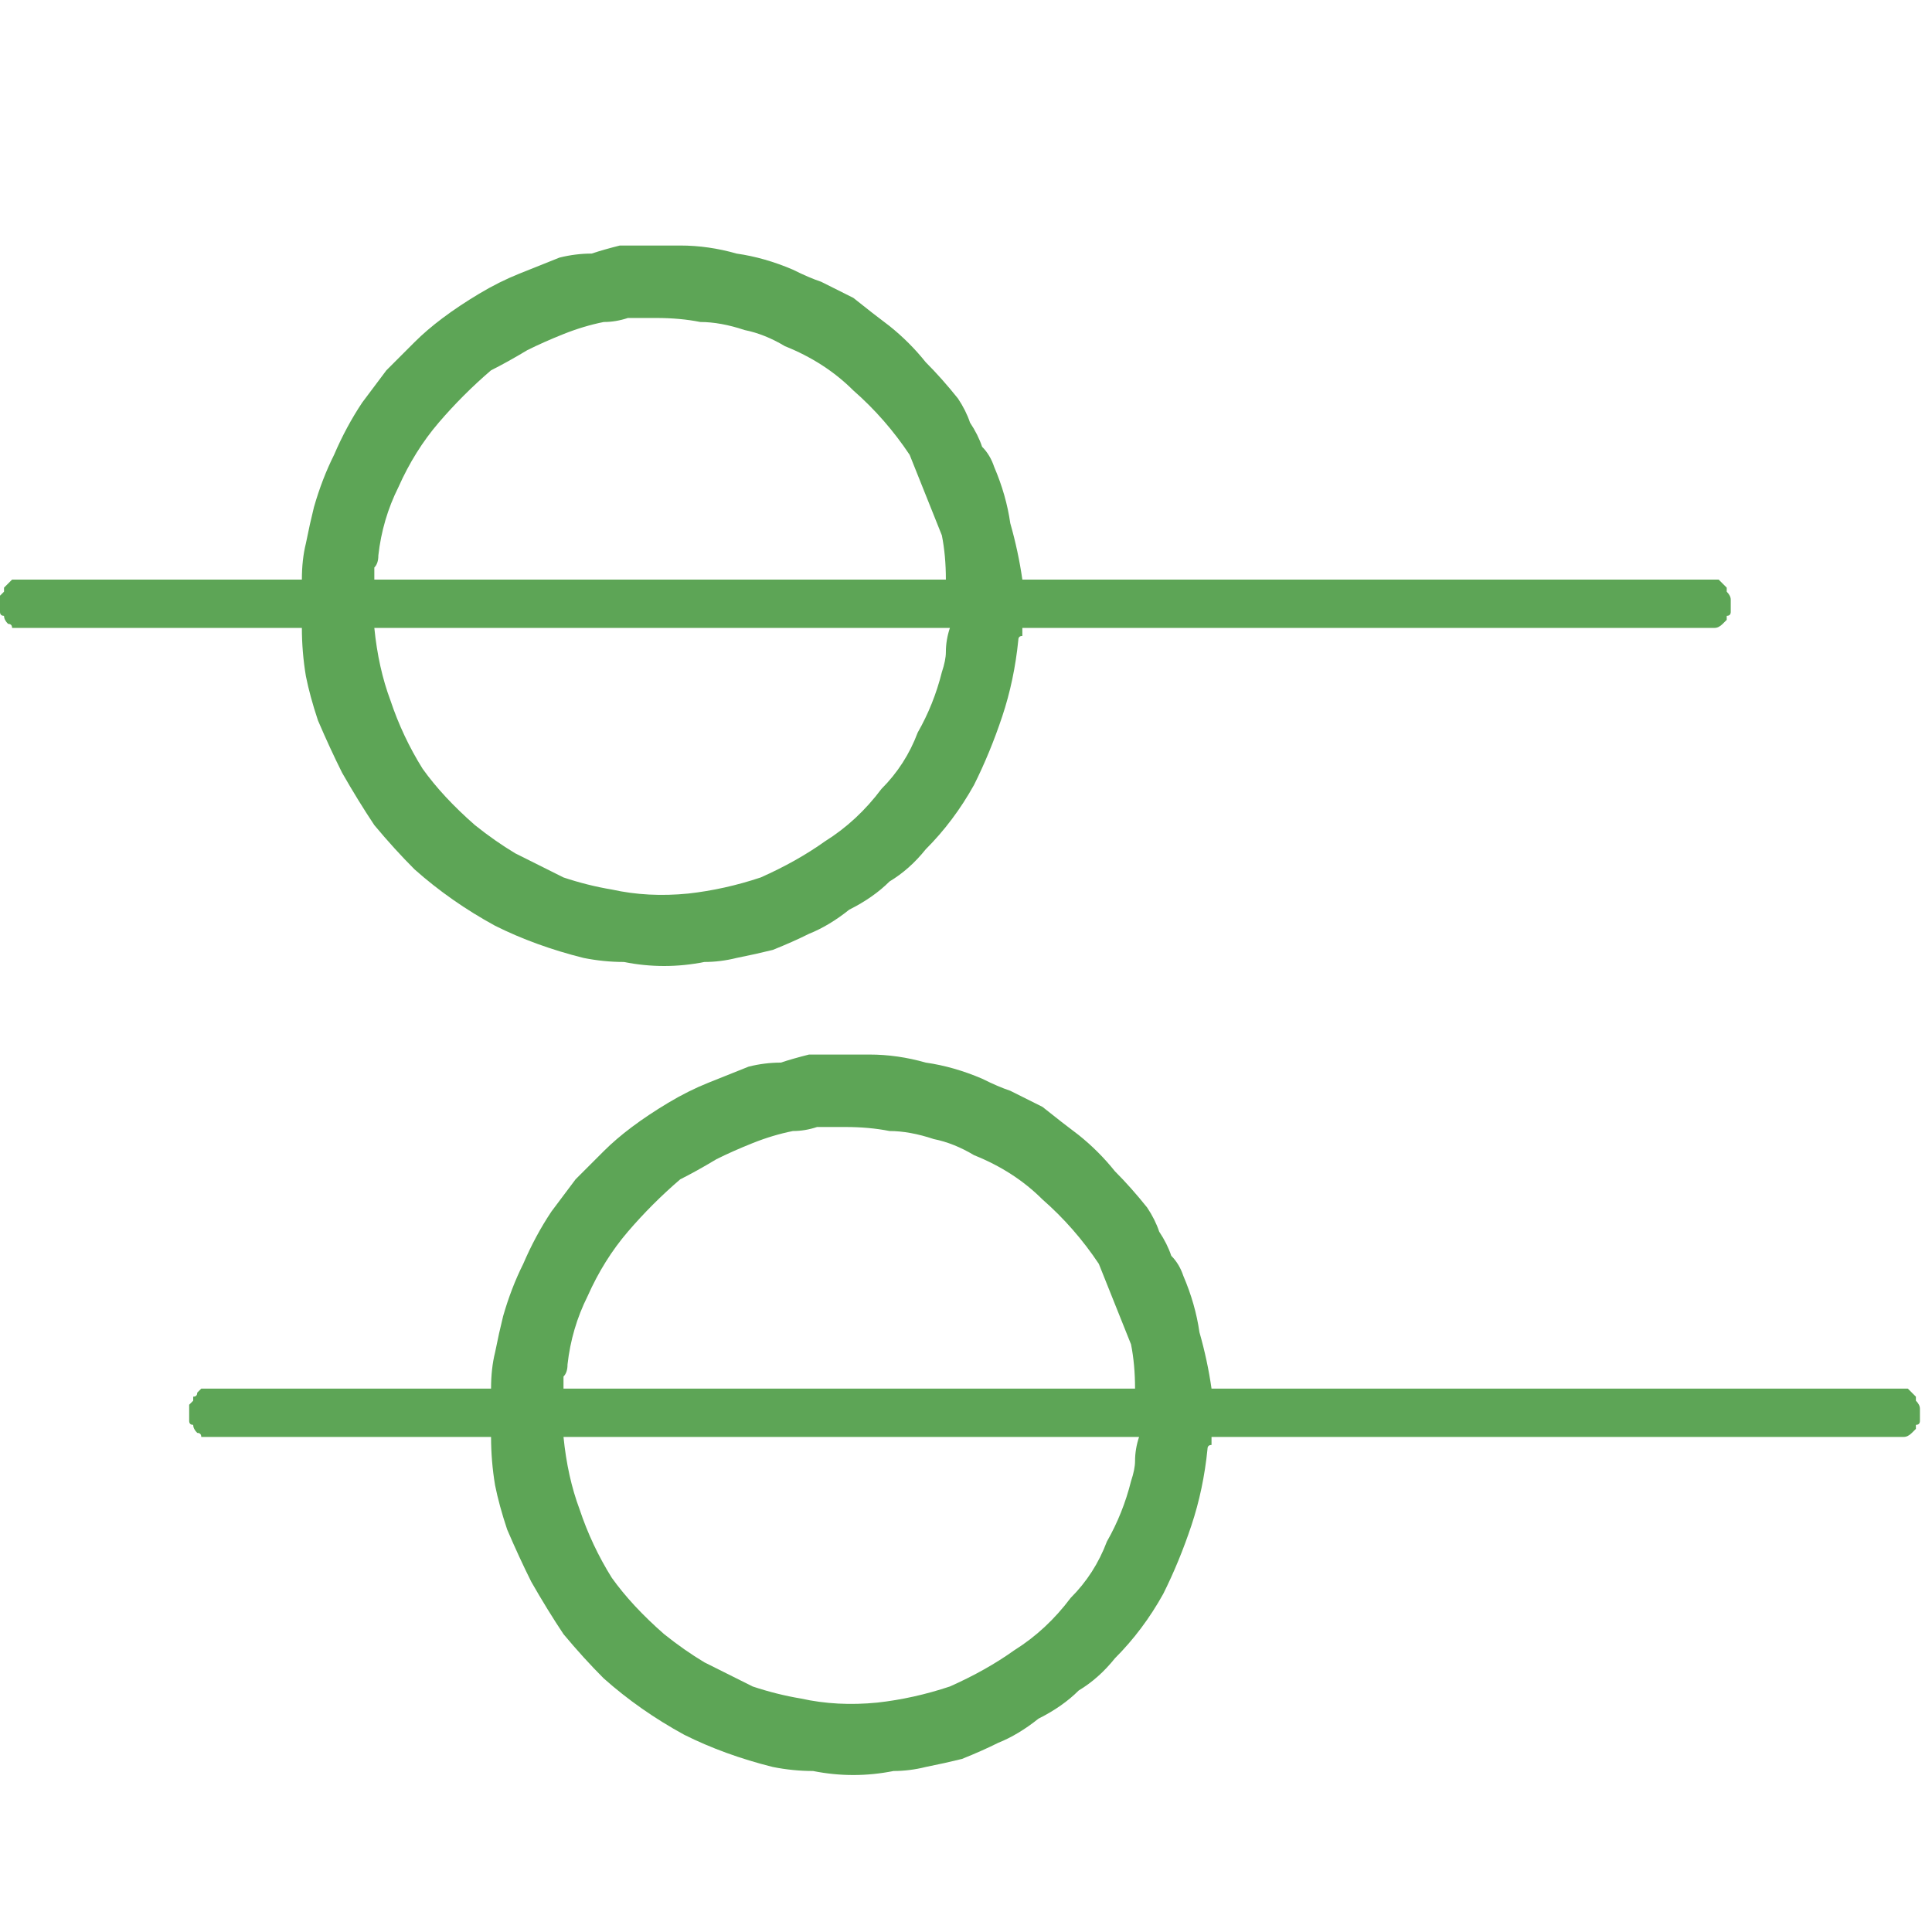 <svg xmlns="http://www.w3.org/2000/svg" height="24" width="24">
  <defs />
  <g>
    <path d="M3.75 7.8 L0.55 7.8 0.45 7.8 Q0.4 7.8 0.35 7.8 0.3 7.8 0.25 7.8 0.2 7.8 0.15 7.8 0.15 7.75 0.1 7.75 0.1 7.75 0.1 7.75 0.05 7.7 0.05 7.65 0 7.65 0 7.6 0 7.55 0 7.5 0 7.45 0 7.4 0 7.4 0.05 7.35 0.05 7.3 0.05 7.3 L0.1 7.25 Q0.1 7.25 0.15 7.2 0.15 7.2 0.25 7.2 0.3 7.2 0.3 7.2 0.35 7.2 0.35 7.2 L0.4 7.2 3.75 7.2 Q3.75 6.95 3.8 6.75 3.85 6.5 3.9 6.3 4 5.95 4.15 5.65 4.3 5.3 4.5 5 4.65 4.8 4.8 4.6 4.95 4.45 5.15 4.25 5.3 4.1 5.5 3.95 5.7 3.8 5.95 3.65 6.2 3.5 6.45 3.4 6.7 3.3 6.95 3.2 7.15 3.15 7.35 3.15 7.5 3.1 7.7 3.05 7.9 3.05 8.1 3.05 L8.15 3.05 Q8.15 3.05 8.15 3.05 8.25 3.05 8.3 3.05 8.35 3.05 8.45 3.05 8.8 3.05 9.15 3.15 9.5 3.2 9.85 3.35 10.05 3.45 10.2 3.5 10.4 3.6 10.6 3.7 10.85 3.9 11.05 4.05 11.3 4.25 11.5 4.5 11.7 4.7 11.9 4.95 12 5.1 12.05 5.25 12.15 5.4 12.2 5.55 12.3 5.65 12.35 5.8 12.5 6.15 12.55 6.5 12.65 6.85 12.7 7.2 L20.95 7.2 Q21.05 7.2 21.15 7.2 21.2 7.2 21.25 7.2 21.3 7.2 21.35 7.2 21.4 7.25 21.4 7.25 21.4 7.25 21.45 7.3 21.45 7.35 21.45 7.35 21.5 7.4 21.5 7.45 21.5 7.5 21.5 7.5 21.5 7.55 21.5 7.55 21.5 7.6 21.5 7.6 21.5 7.65 21.45 7.65 21.45 7.7 21.45 7.7 21.4 7.75 21.4 7.75 21.35 7.8 21.3 7.8 21.3 7.8 21.25 7.8 21.25 7.8 21.2 7.8 21.2 7.8 21.1 7.8 L12.7 7.8 Q12.7 7.85 12.7 7.9 12.65 7.9 12.65 7.95 12.6 8.45 12.45 8.9 12.3 9.35 12.1 9.75 11.85 10.2 11.5 10.55 11.3 10.8 11.05 10.95 10.85 11.15 10.55 11.3 10.3 11.5 10.05 11.6 9.85 11.7 9.6 11.8 9.4 11.85 9.15 11.9 8.95 11.95 8.75 11.95 8.5 12 8.25 12 8 12 7.75 11.95 7.5 11.95 7.25 11.9 6.65 11.75 6.15 11.5 5.6 11.2 5.15 10.8 4.9 10.55 4.65 10.25 4.45 9.95 4.25 9.6 4.1 9.3 3.95 8.95 3.85 8.65 3.8 8.4 3.75 8.1 3.75 7.8 M4.65 7.8 Q4.7 8.3 4.85 8.7 5 9.15 5.25 9.55 5.5 9.9 5.9 10.25 6.15 10.45 6.4 10.6 6.7 10.75 7 10.9 7.3 11 7.6 11.05 8.05 11.15 8.55 11.1 9 11.05 9.45 10.9 9.9 10.7 10.25 10.45 10.65 10.2 10.95 9.8 11.25 9.5 11.4 9.1 11.6 8.75 11.7 8.35 11.75 8.2 11.75 8.1 11.75 7.95 11.8 7.8 L4.65 7.8 M4.65 7.2 L11.75 7.2 Q11.75 6.9 11.7 6.65 11.6 6.4 11.5 6.15 11.4 5.9 11.3 5.65 11 5.2 10.6 4.85 10.25 4.5 9.75 4.3 9.5 4.15 9.25 4.1 8.95 4 8.7 4 8.45 3.95 8.15 3.95 L8.1 3.95 Q8.1 3.95 8.1 3.95 7.95 3.95 7.8 3.95 7.65 4 7.5 4 7.25 4.05 7 4.15 6.75 4.25 6.55 4.35 6.3 4.5 6.1 4.6 5.75 4.9 5.45 5.25 5.15 5.6 4.95 6.05 4.75 6.45 4.7 6.9 4.7 7 4.65 7.05 4.65 7.1 4.65 7.2 M10.45 14 Q10.45 14 10.45 14 10.3 14 10.15 14 10 14.05 9.85 14.05 9.6 14.1 9.35 14.2 9.1 14.3 8.9 14.4 8.65 14.55 8.45 14.65 8.1 14.95 7.8 15.3 7.5 15.65 7.3 16.1 7.1 16.5 7.05 16.95 7.05 17.05 7 17.1 7 17.15 7 17.25 L14.1 17.25 Q14.1 16.95 14.05 16.7 13.95 16.45 13.85 16.2 13.75 15.95 13.65 15.7 13.35 15.25 12.95 14.9 12.6 14.55 12.1 14.35 11.85 14.2 11.6 14.15 11.3 14.05 11.05 14.05 10.8 14 10.5 14 L10.45 14 M10.5 13.1 Q10.5 13.1 10.5 13.1 10.6 13.1 10.65 13.1 10.7 13.1 10.8 13.1 11.15 13.1 11.5 13.2 11.85 13.25 12.2 13.4 12.4 13.5 12.55 13.55 12.75 13.65 12.95 13.75 13.2 13.95 13.4 14.1 13.65 14.3 13.85 14.55 14.05 14.75 14.25 15 14.35 15.15 14.4 15.3 14.5 15.45 14.55 15.6 14.65 15.7 14.7 15.85 14.85 16.2 14.9 16.55 15 16.9 15.05 17.25 L23.3 17.25 Q23.4 17.25 23.5 17.25 23.55 17.25 23.6 17.25 23.65 17.25 23.7 17.25 23.75 17.3 23.75 17.3 23.75 17.3 23.8 17.35 23.8 17.4 23.8 17.4 23.85 17.45 23.85 17.5 23.85 17.55 23.85 17.55 23.85 17.6 23.85 17.6 23.85 17.65 23.85 17.65 23.85 17.7 23.8 17.7 23.8 17.75 23.8 17.75 23.75 17.8 23.75 17.8 23.7 17.85 23.65 17.85 23.65 17.85 23.6 17.85 23.6 17.85 23.55 17.85 23.55 17.85 23.45 17.85 L15.05 17.85 Q15.05 17.9 15.05 17.95 15 17.95 15 18 14.95 18.5 14.8 18.95 14.65 19.4 14.45 19.8 14.2 20.25 13.85 20.6 13.65 20.85 13.4 21 13.2 21.2 12.9 21.35 12.65 21.55 12.4 21.65 12.2 21.75 11.95 21.85 11.75 21.9 11.5 21.95 11.3 22 11.1 22 10.85 22.05 10.6 22.05 10.35 22.05 10.1 22 9.85 22 9.6 21.95 9 21.8 8.5 21.55 7.95 21.25 7.5 20.85 7.25 20.6 7 20.3 6.8 20 6.6 19.65 6.45 19.35 6.3 19 6.2 18.7 6.15 18.45 6.1 18.15 6.1 17.85 L2.9 17.85 Q2.85 17.85 2.8 17.85 2.75 17.85 2.7 17.85 2.65 17.85 2.6 17.85 2.55 17.85 2.5 17.85 2.5 17.8 2.45 17.8 2.45 17.8 2.45 17.8 2.4 17.75 2.4 17.7 2.35 17.7 2.35 17.65 2.35 17.6 2.35 17.55 2.35 17.5 2.35 17.45 2.35 17.45 2.4 17.4 2.4 17.35 2.4 17.35 2.45 17.35 2.45 17.3 2.45 17.3 2.5 17.25 2.5 17.25 2.6 17.25 2.65 17.25 2.65 17.25 2.7 17.25 2.7 17.25 L2.75 17.25 6.1 17.25 Q6.1 17 6.15 16.8 6.2 16.55 6.25 16.35 6.35 16 6.5 15.7 6.65 15.35 6.85 15.05 7 14.85 7.15 14.65 7.3 14.5 7.5 14.3 7.65 14.15 7.85 14 8.05 13.85 8.3 13.7 8.55 13.55 8.8 13.45 9.05 13.35 9.3 13.25 9.5 13.2 9.7 13.2 9.85 13.15 10.05 13.1 10.25 13.1 10.45 13.1 L10.5 13.1 M7 17.85 Q7.05 18.35 7.2 18.75 7.35 19.2 7.6 19.6 7.85 19.95 8.25 20.3 8.5 20.5 8.75 20.65 9.05 20.8 9.35 20.95 9.65 21.05 9.95 21.1 10.4 21.2 10.9 21.15 11.35 21.1 11.8 20.95 12.25 20.75 12.6 20.5 13 20.25 13.3 19.85 13.6 19.55 13.75 19.15 13.95 18.8 14.05 18.4 14.1 18.25 14.1 18.15 14.1 18 14.15 17.85 L7 17.85" fill="#5DA556" stroke="none" />
  </g>
</svg>